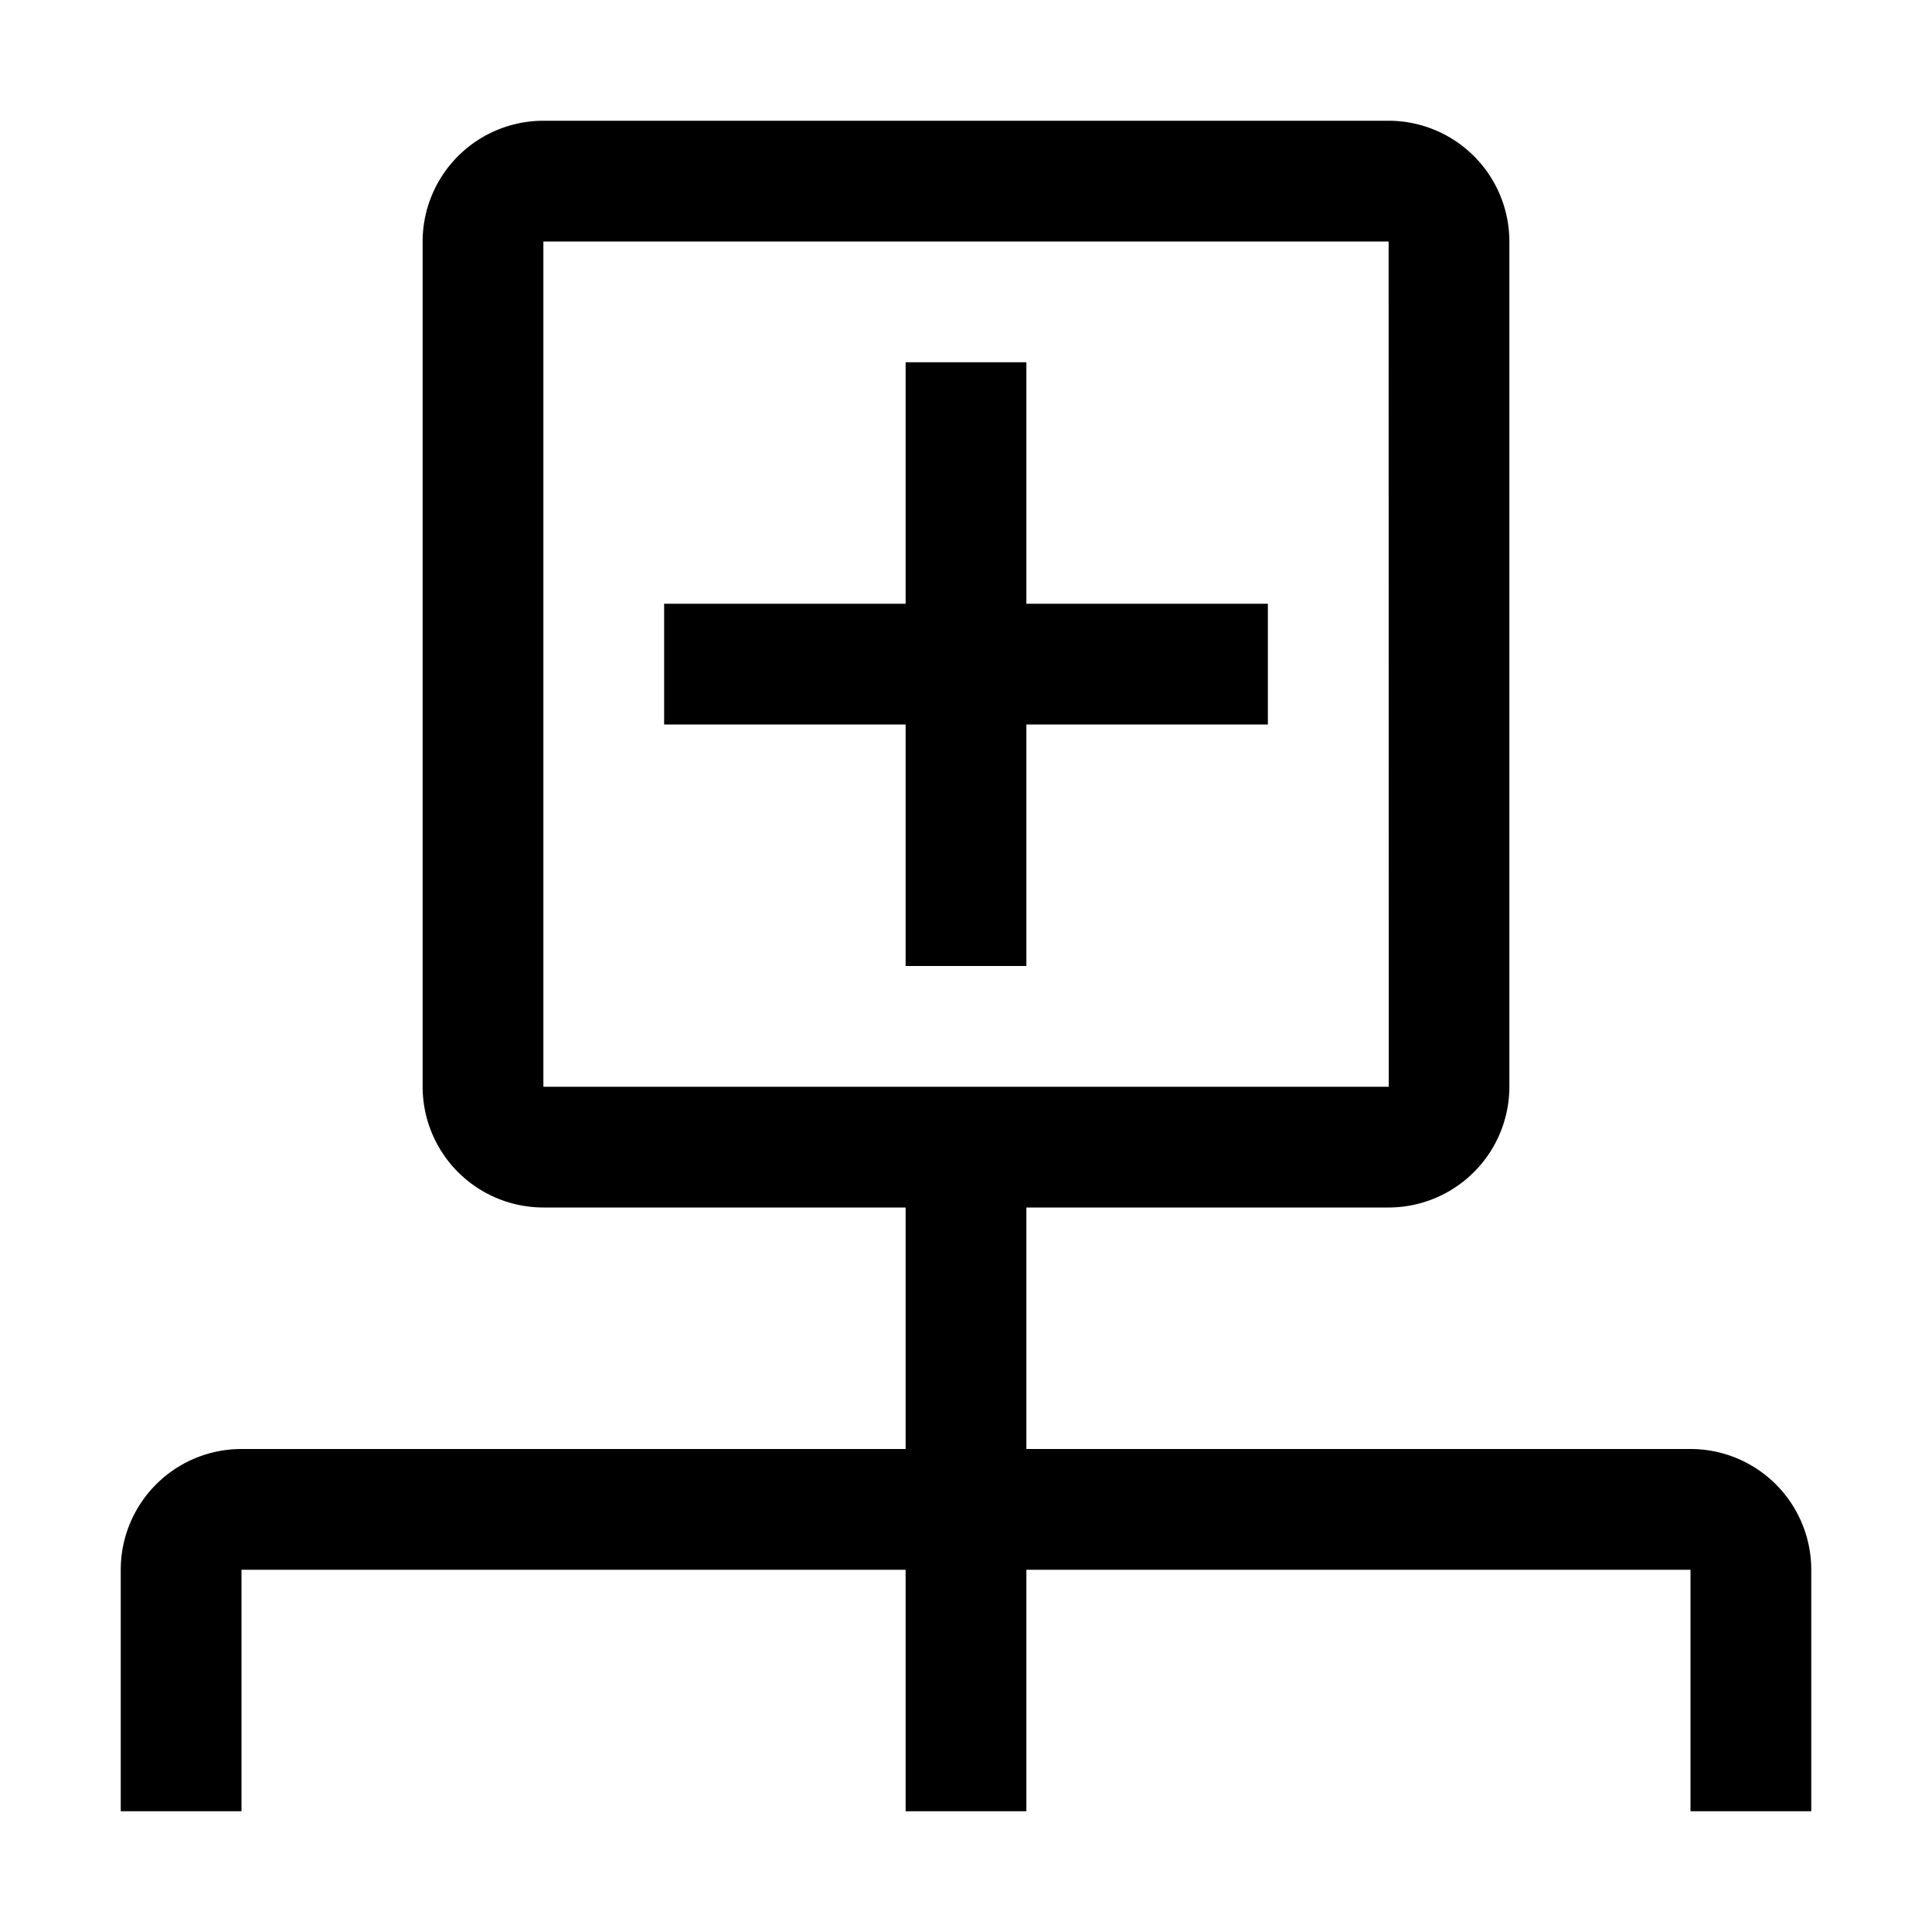 <?xml version="1.0" encoding="UTF-8"?>
<svg xmlns="http://www.w3.org/2000/svg" id="icon" width="32" height="32" viewBox="0 0 32 32">
  <defs>
    <style>.cls-1{fill:none;}</style>
  </defs>
  <title>category--new</title>
  <polygon points="21 10 17 10 17 6 15 6 15 10 11 10 11 12 15 12 15 16 17 16 17 12 21 12 21 10"></polygon>
  <path d="M28,24H17V20h6a2.003,2.003,0,0,0,2-2V4a2.002,2.002,0,0,0-2-2H9A2.002,2.002,0,0,0,7,4V18a2.002,2.002,0,0,0,2,2h6v4H4a2,2,0,0,0-2,2v4H4V26H15v4h2V26H28v4h2V26A2,2,0,0,0,28,24ZM9,4H23l.002,14H9Z"></path>
  <rect id="_Transparent_Rectangle_" data-name="&lt;Transparent Rectangle&gt;" class="cls-1" width="32" height="32"></rect>
</svg>

